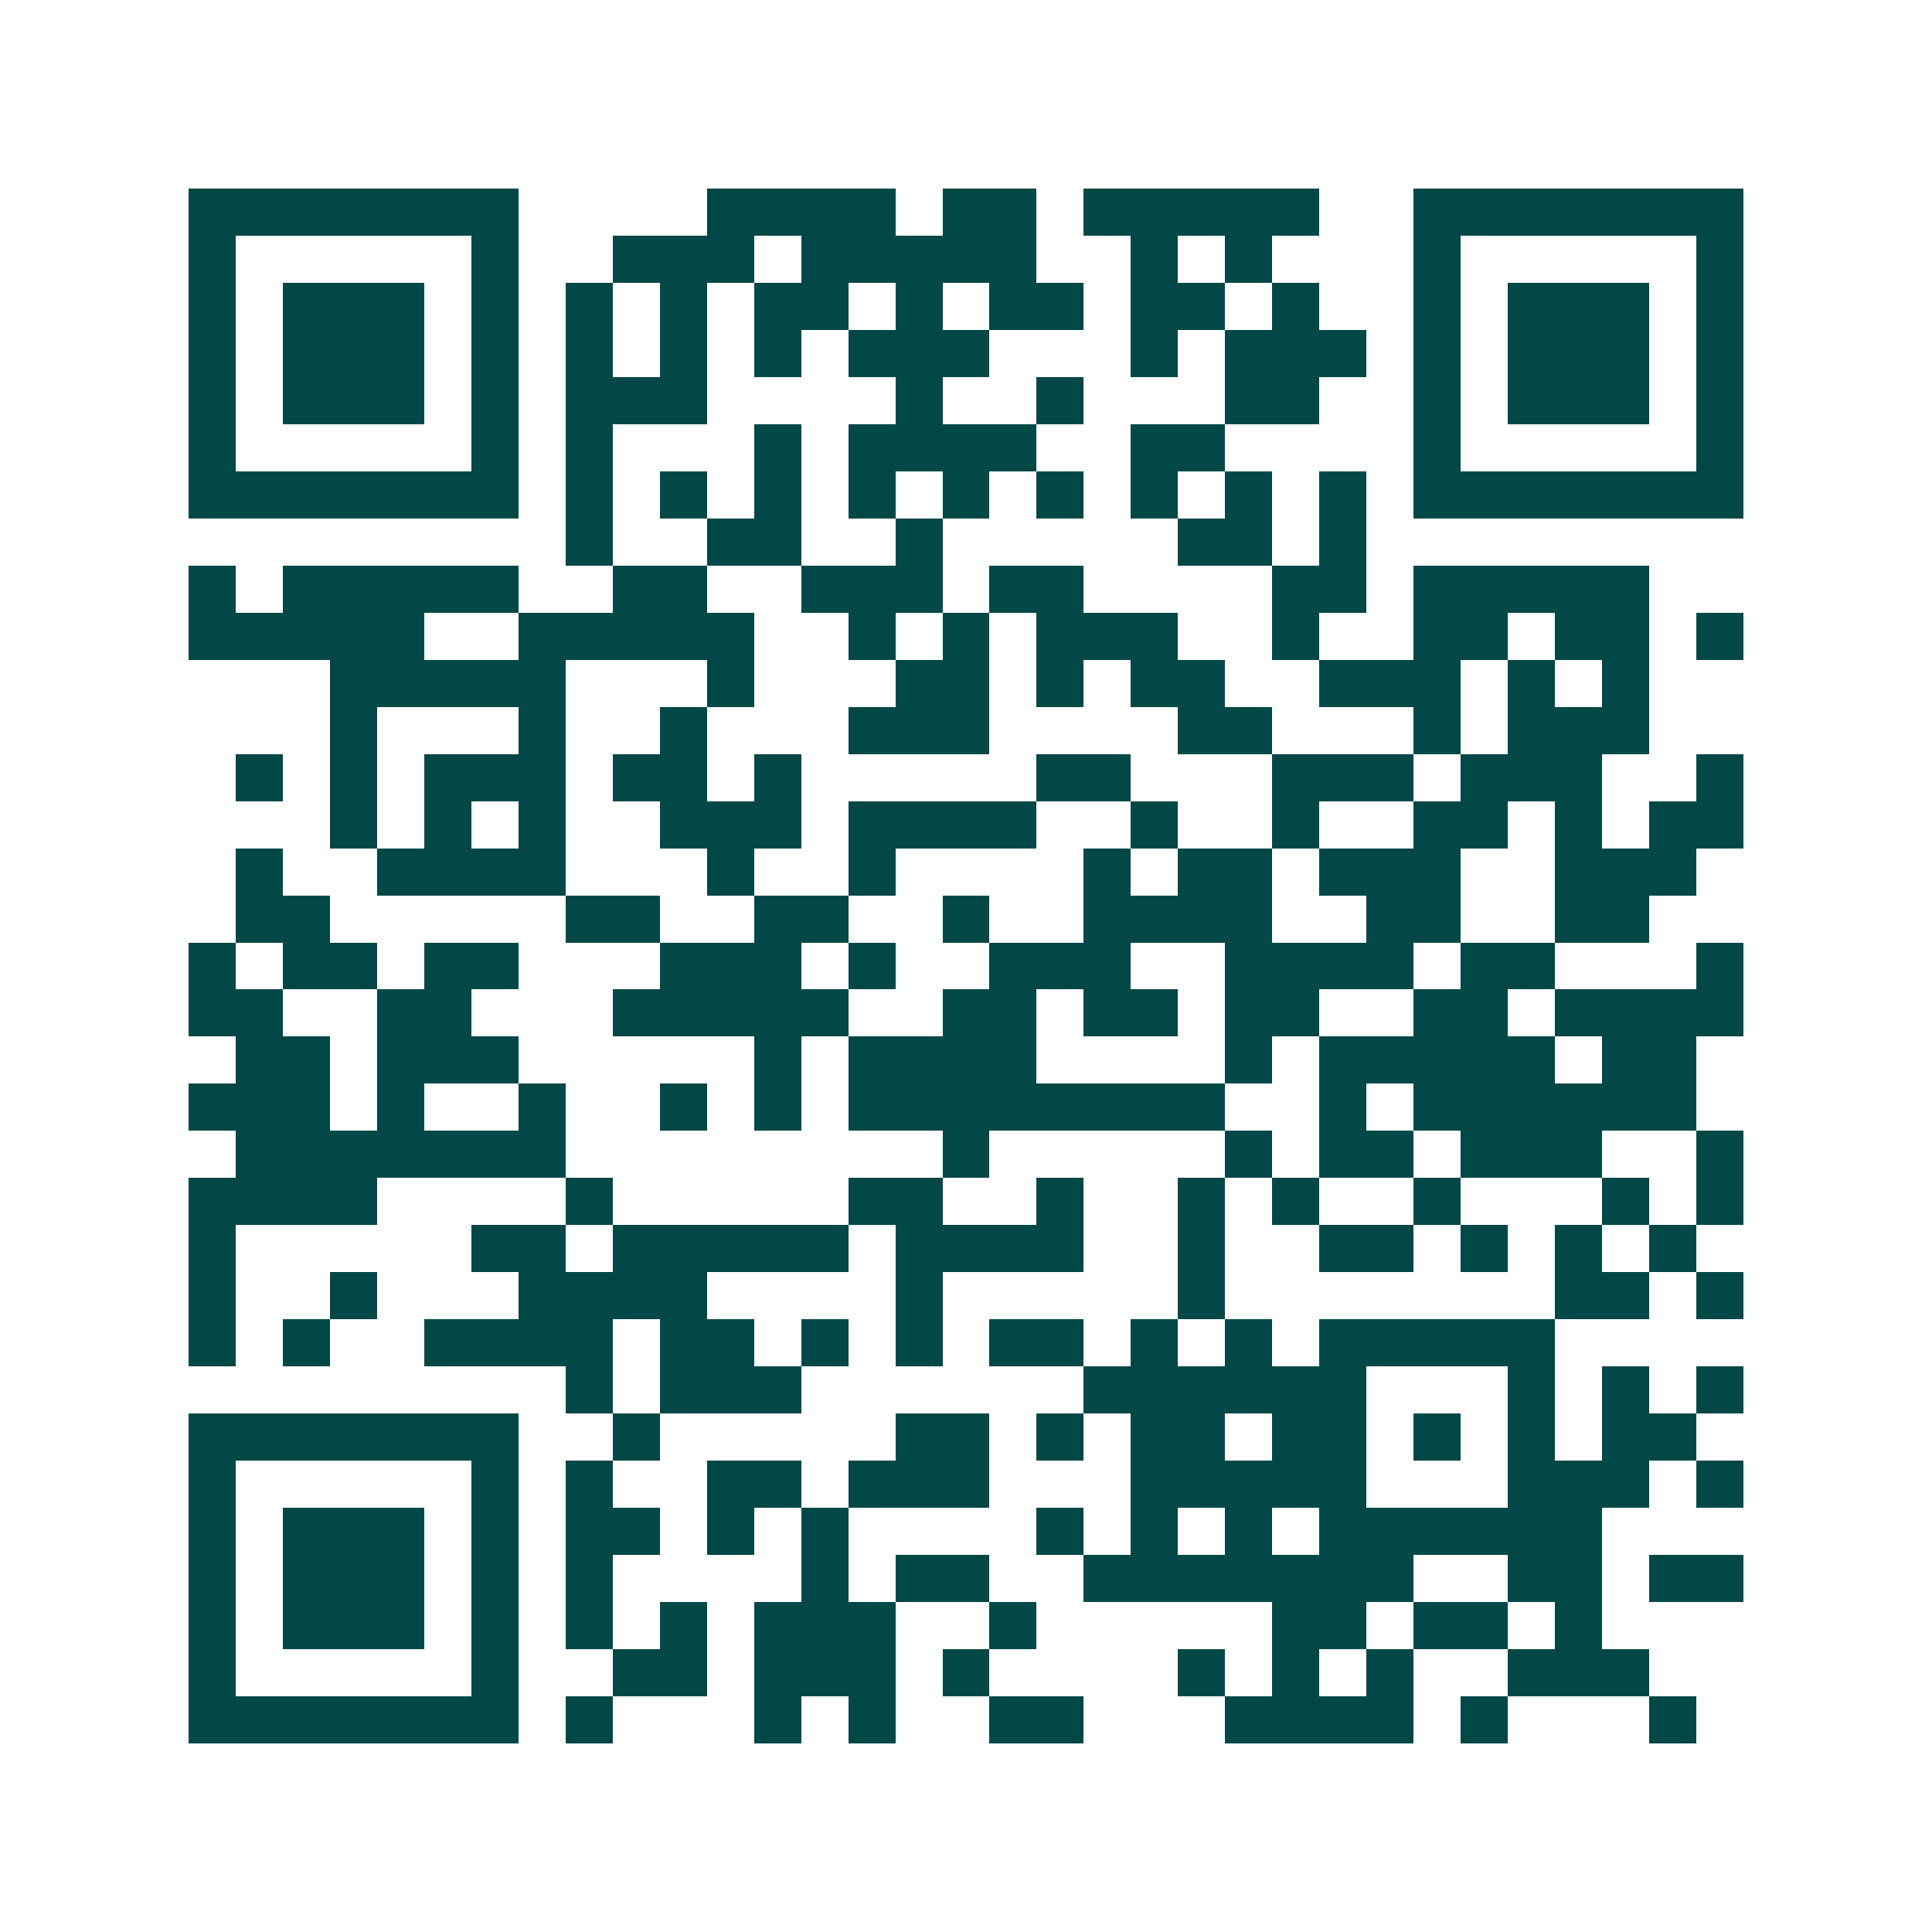 <svg xmlns="http://www.w3.org/2000/svg" width="200" height="200" viewBox="0 0 41 41" shape-rendering="crispEdges"><path fill="#ffffff" d="M0 0h41v41H0z"/><path stroke="#014847" d="M4 4.5h7m4 0h4m1 0h2m1 0h5m2 0h7M4 5.5h1m5 0h1m2 0h3m1 0h5m2 0h1m1 0h1m3 0h1m5 0h1M4 6.5h1m1 0h3m1 0h1m1 0h1m1 0h1m1 0h2m1 0h1m1 0h2m1 0h2m1 0h1m2 0h1m1 0h3m1 0h1M4 7.5h1m1 0h3m1 0h1m1 0h1m1 0h1m1 0h1m1 0h3m3 0h1m1 0h3m1 0h1m1 0h3m1 0h1M4 8.5h1m1 0h3m1 0h1m1 0h3m4 0h1m2 0h1m3 0h2m2 0h1m1 0h3m1 0h1M4 9.5h1m5 0h1m1 0h1m3 0h1m1 0h4m2 0h2m4 0h1m5 0h1M4 10.5h7m1 0h1m1 0h1m1 0h1m1 0h1m1 0h1m1 0h1m1 0h1m1 0h1m1 0h1m1 0h7M12 11.5h1m2 0h2m2 0h1m5 0h2m1 0h1M4 12.5h1m1 0h5m2 0h2m2 0h3m1 0h2m4 0h2m1 0h5M4 13.5h5m2 0h5m2 0h1m1 0h1m1 0h3m2 0h1m2 0h2m1 0h2m1 0h1M7 14.5h5m3 0h1m3 0h2m1 0h1m1 0h2m2 0h3m1 0h1m1 0h1M7 15.5h1m3 0h1m2 0h1m3 0h3m4 0h2m3 0h1m1 0h3M5 16.5h1m1 0h1m1 0h3m1 0h2m1 0h1m5 0h2m3 0h3m1 0h3m2 0h1M7 17.5h1m1 0h1m1 0h1m2 0h3m1 0h4m2 0h1m2 0h1m2 0h2m1 0h1m1 0h2M5 18.5h1m2 0h4m3 0h1m2 0h1m4 0h1m1 0h2m1 0h3m2 0h3M5 19.5h2m5 0h2m2 0h2m2 0h1m2 0h4m2 0h2m2 0h2M4 20.5h1m1 0h2m1 0h2m3 0h3m1 0h1m2 0h3m2 0h4m1 0h2m3 0h1M4 21.5h2m2 0h2m3 0h5m2 0h2m1 0h2m1 0h2m2 0h2m1 0h4M5 22.5h2m1 0h3m5 0h1m1 0h4m4 0h1m1 0h5m1 0h2M4 23.5h3m1 0h1m2 0h1m2 0h1m1 0h1m1 0h8m2 0h1m1 0h6M5 24.5h7m8 0h1m5 0h1m1 0h2m1 0h3m2 0h1M4 25.5h4m4 0h1m5 0h2m2 0h1m2 0h1m1 0h1m2 0h1m3 0h1m1 0h1M4 26.5h1m5 0h2m1 0h5m1 0h4m2 0h1m2 0h2m1 0h1m1 0h1m1 0h1M4 27.5h1m2 0h1m3 0h4m4 0h1m5 0h1m7 0h2m1 0h1M4 28.5h1m1 0h1m2 0h4m1 0h2m1 0h1m1 0h1m1 0h2m1 0h1m1 0h1m1 0h5M12 29.5h1m1 0h3m6 0h6m3 0h1m1 0h1m1 0h1M4 30.5h7m2 0h1m5 0h2m1 0h1m1 0h2m1 0h2m1 0h1m1 0h1m1 0h2M4 31.5h1m5 0h1m1 0h1m2 0h2m1 0h3m3 0h5m3 0h3m1 0h1M4 32.5h1m1 0h3m1 0h1m1 0h2m1 0h1m1 0h1m4 0h1m1 0h1m1 0h1m1 0h6M4 33.5h1m1 0h3m1 0h1m1 0h1m4 0h1m1 0h2m2 0h7m2 0h2m1 0h2M4 34.5h1m1 0h3m1 0h1m1 0h1m1 0h1m1 0h3m2 0h1m5 0h2m1 0h2m1 0h1M4 35.5h1m5 0h1m2 0h2m1 0h3m1 0h1m4 0h1m1 0h1m1 0h1m2 0h3M4 36.5h7m1 0h1m3 0h1m1 0h1m2 0h2m3 0h4m1 0h1m3 0h1"/></svg>
